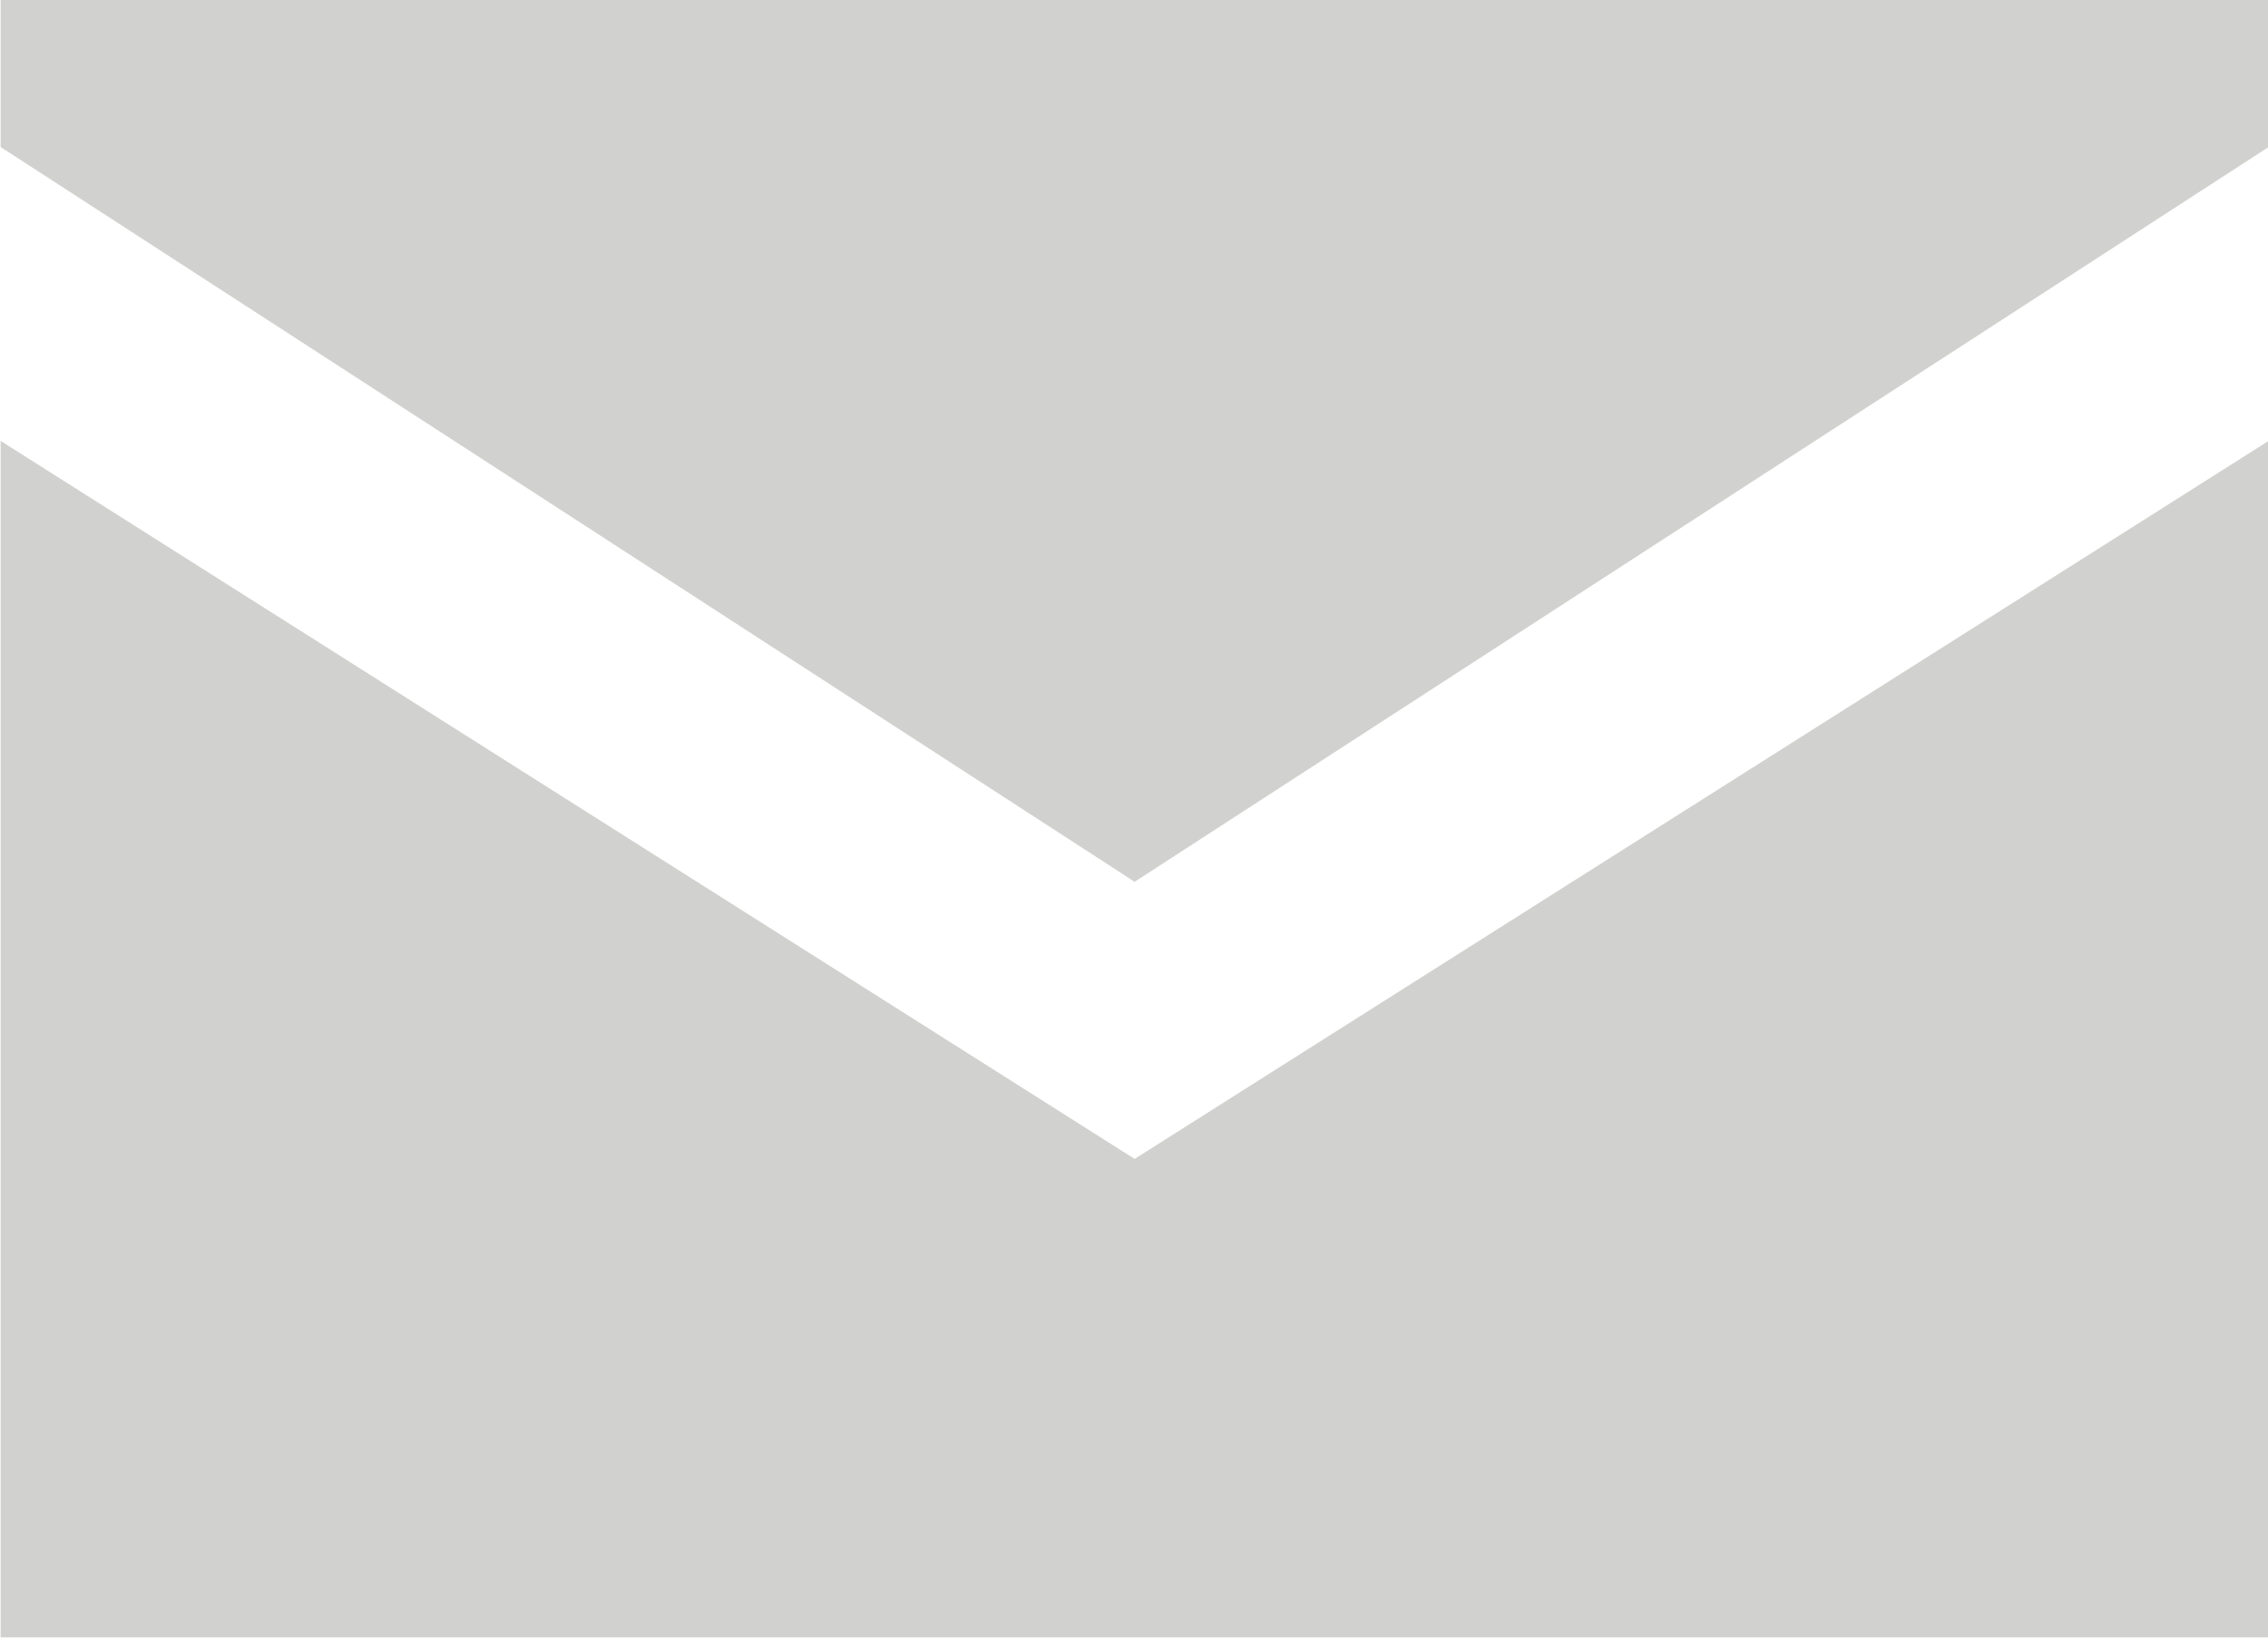 <svg xmlns="http://www.w3.org/2000/svg" width="18" height="13" viewBox="0 0 18 13"><g transform="translate(-907.395 -5399)" opacity="0.3"><path d="M907.4,5402.5v9.5h18v-9.5l-9,5.7Z" fill="#64645f"/><path d="M925.4,5400.167V5399h-18v1.167l9,5.833Z" fill="#64645f"/></g></svg>
